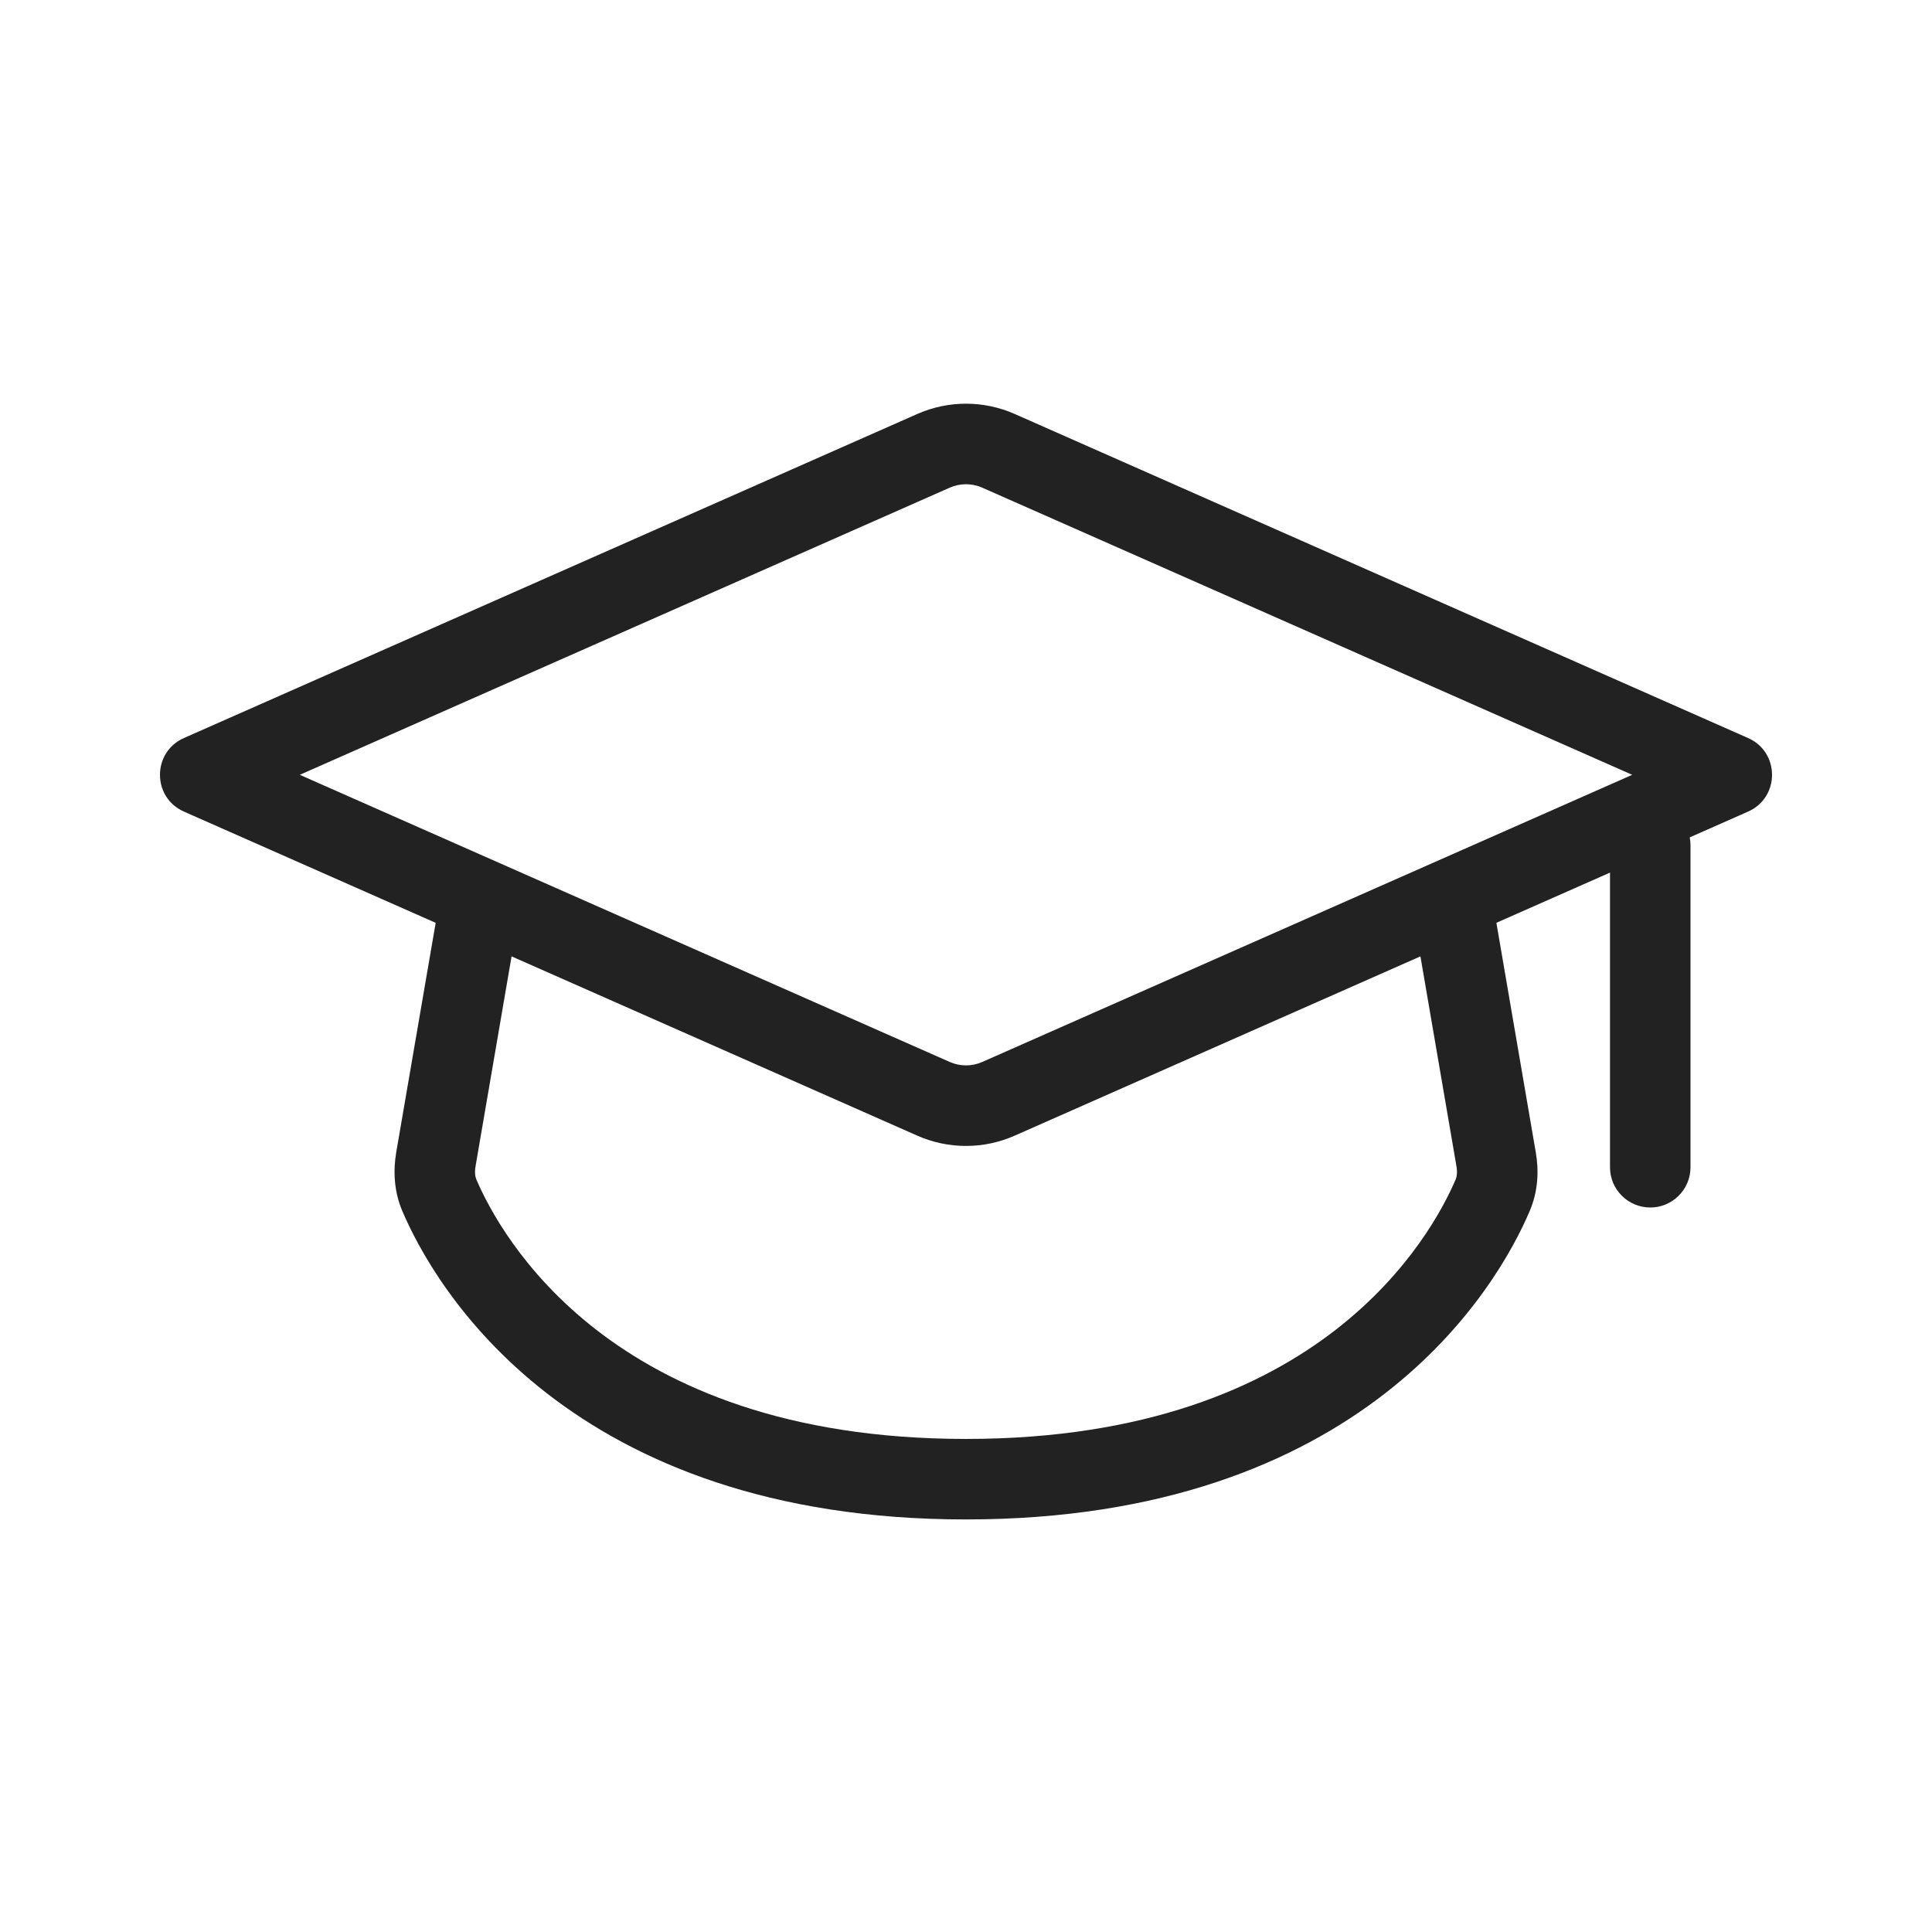<?xml version="1.0" encoding="UTF-8"?>
<svg xmlns="http://www.w3.org/2000/svg" width="24" height="24" viewBox="0 0 24 24" fill="none">
  <path fill-rule="evenodd" clip-rule="evenodd" d="M4.922 14.315L5.485 11.04L6.47 11.21L5.908 14.484C5.894 14.565 5.903 14.619 5.918 14.653C6.067 15.001 6.485 15.803 7.406 16.518C8.32 17.227 9.76 17.875 12 17.875C14.24 17.875 15.68 17.227 16.594 16.518C17.515 15.803 17.933 15.001 18.082 14.653C18.097 14.619 18.106 14.565 18.092 14.484L17.53 11.21L18.516 11.04L19.078 14.315C19.117 14.54 19.109 14.797 19.001 15.047C18.808 15.5 18.299 16.46 17.207 17.308C16.108 18.161 14.449 18.875 12 18.875C9.551 18.875 7.892 18.161 6.793 17.308C5.701 16.46 5.193 15.5 4.999 15.047C4.892 14.797 4.884 14.54 4.922 14.315Z" fill="#222222"></path>
  <path fill-rule="evenodd" clip-rule="evenodd" d="M20.276 9.625L12.202 6.058C12.073 6.001 11.927 6.001 11.798 6.058L3.724 9.625L11.798 13.192C11.927 13.249 12.073 13.249 12.202 13.192L20.276 9.625ZM12.606 14.107L21.715 10.082C22.112 9.907 22.112 9.343 21.715 9.168L12.606 5.143C12.22 4.972 11.78 4.972 11.394 5.143L2.285 9.168C1.888 9.343 1.888 9.907 2.285 10.082L11.394 14.107C11.78 14.278 12.22 14.278 12.606 14.107Z" fill="#222222"></path>
  <path fill-rule="evenodd" clip-rule="evenodd" d="M20.5 10C20.776 10 21 10.224 21 10.5V14.5C21 14.776 20.776 15 20.5 15C20.224 15 20 14.776 20 14.5V10.5C20 10.224 20.224 10 20.5 10Z" fill="#222222"></path>
</svg>
